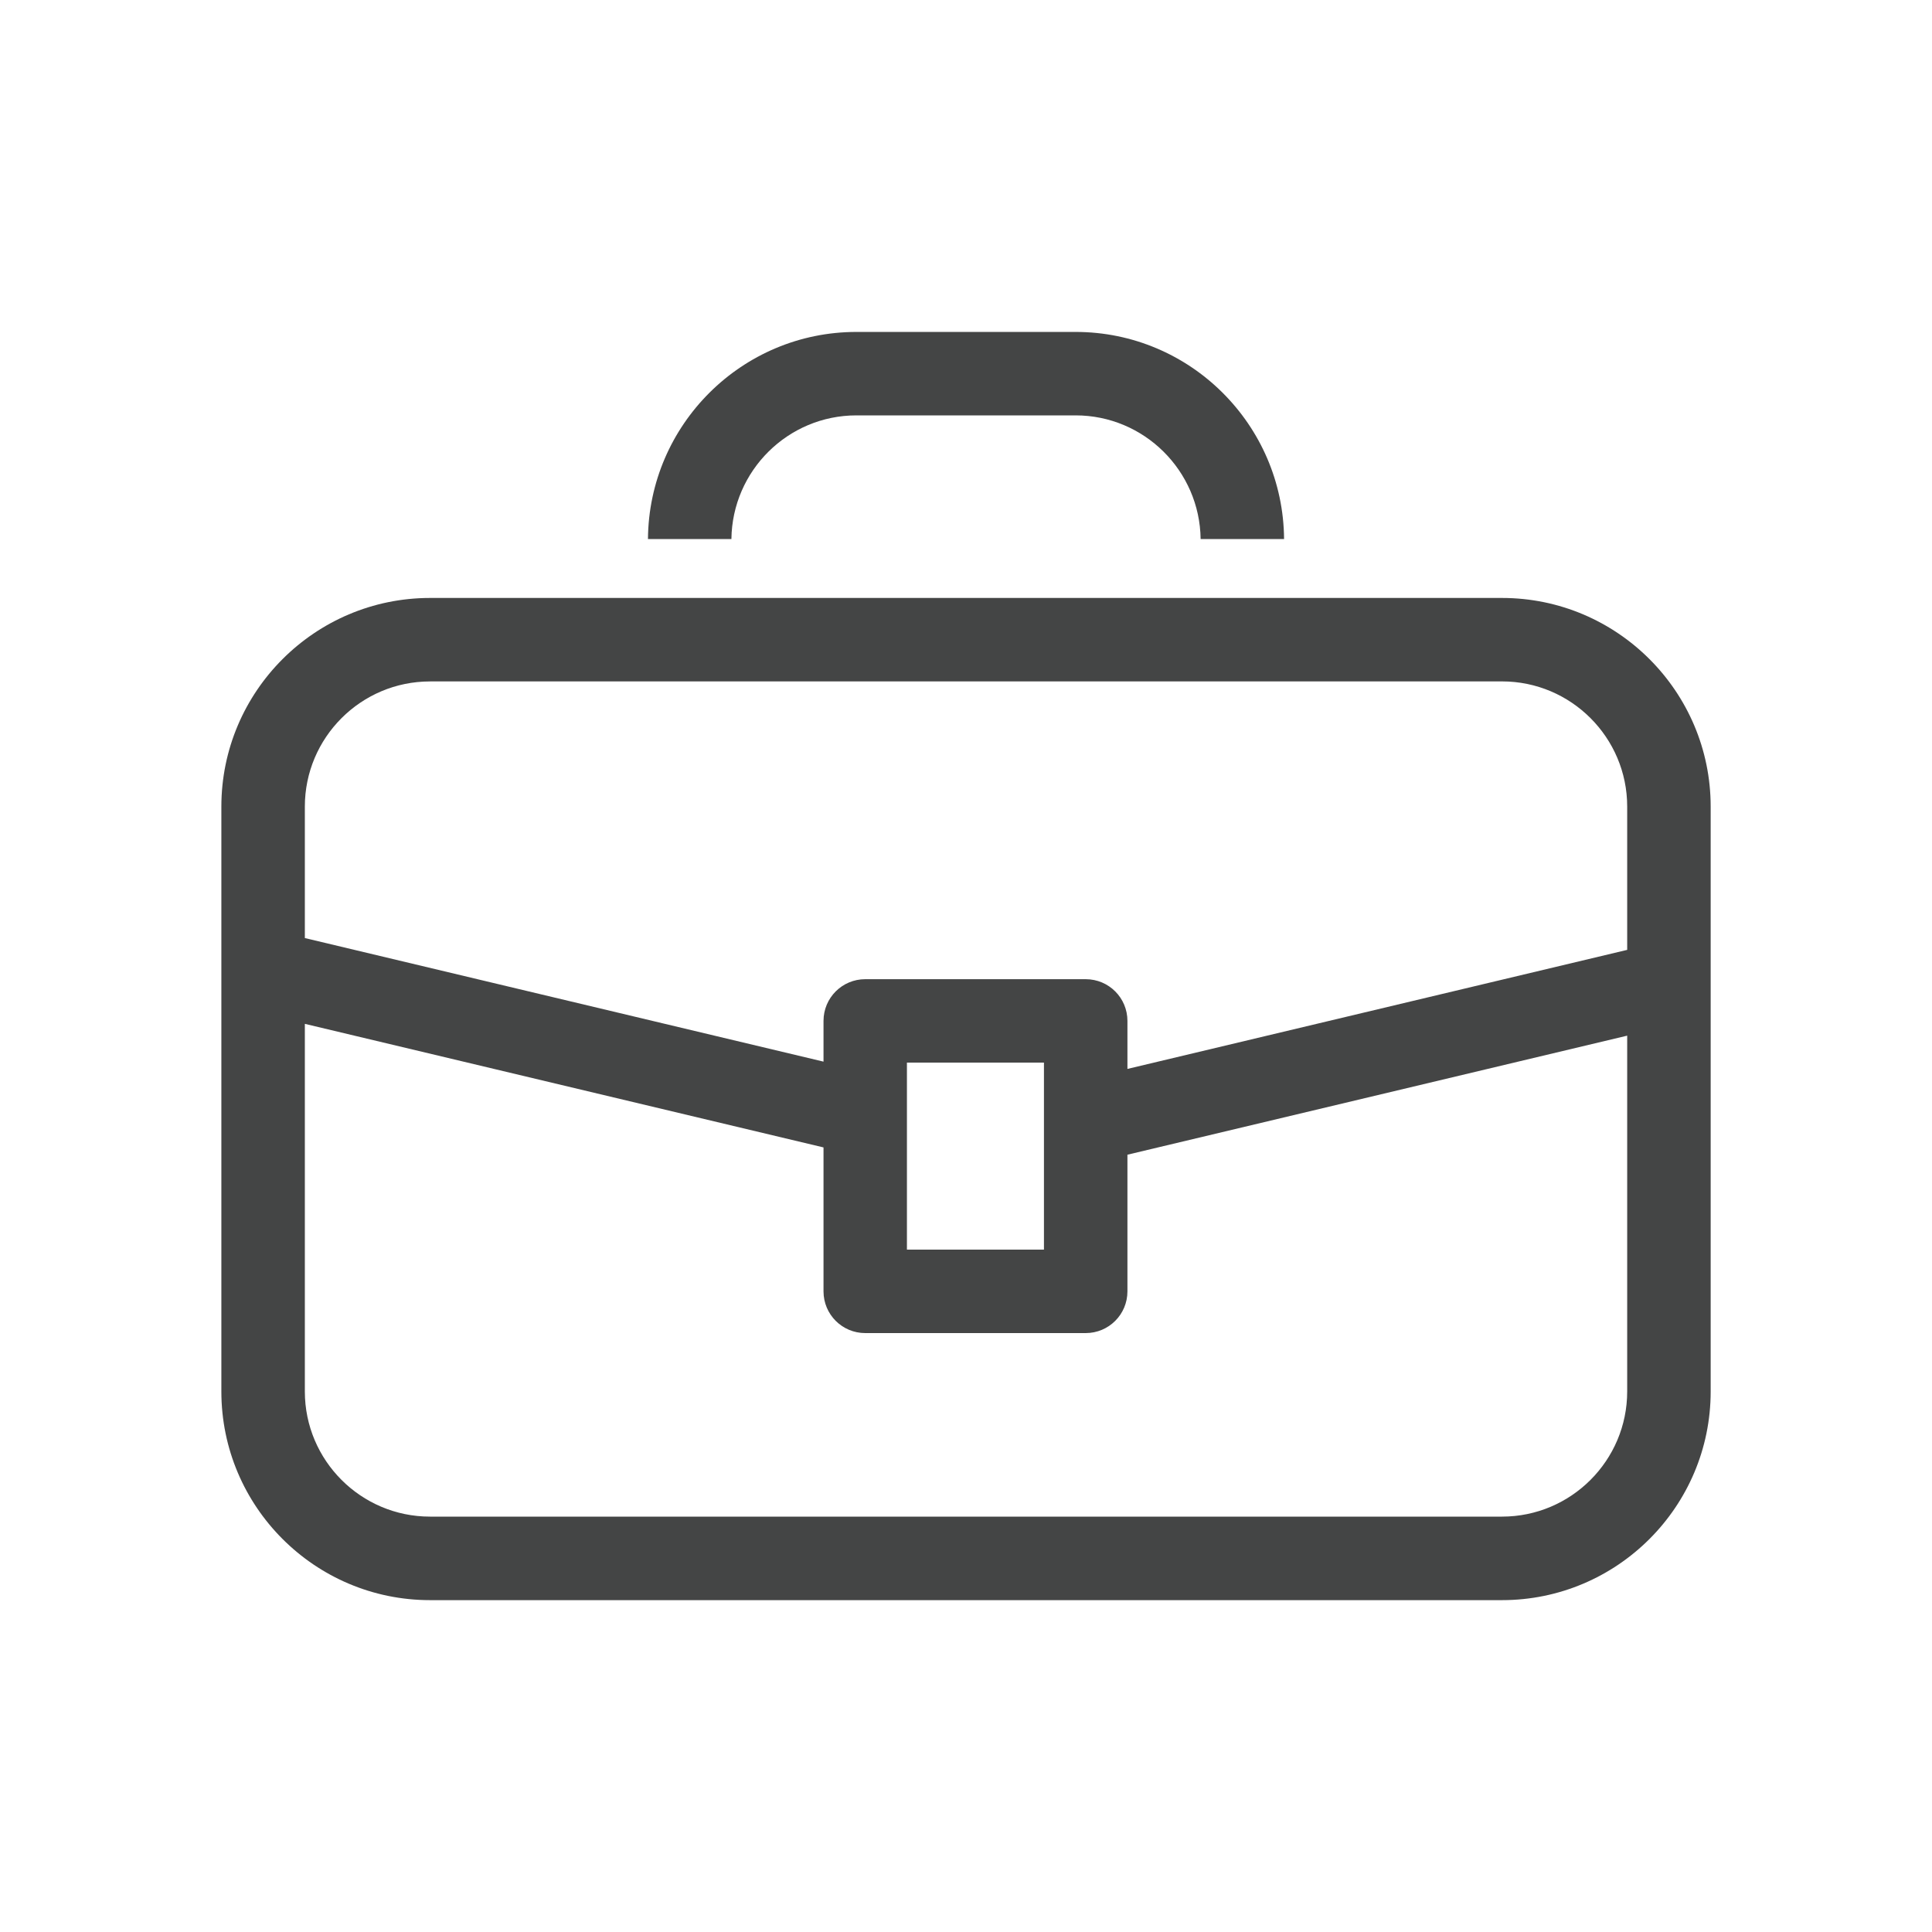 <?xml version="1.0" encoding="UTF-8"?><svg id="Layer_1" xmlns="http://www.w3.org/2000/svg" width="52" height="52" viewBox="0 0 52 52"><defs><style>.cls-1{fill:#444545;stroke-width:0px;}</style></defs><path class="cls-1" d="M19.686,14.508c.023-1.838,1.521-3.328,3.365-3.328h5.899c1.844,0,3.342,1.49,3.365,3.328h2.246c-.023-3.077-2.528-5.574-5.611-5.574h-5.899c-3.083,0-5.588,2.498-5.611,5.574h2.246Z"/><path class="cls-1" d="M40.426,16.094H11.574c-3.097,0-5.616,2.519-5.616,5.616v15.742c0,3.097,2.518,5.616,5.616,5.616h28.853c3.097,0,5.616-2.518,5.616-5.616v-15.742c0-3.096-2.518-5.616-5.616-5.616ZM11.574,18.34h28.853c1.858,0,3.369,1.511,3.369,3.369v3.857l-13.451,3.204v-1.292c0-.621-.502-1.123-1.123-1.123h-5.934c-.621,0-1.123.502-1.123,1.123v1.096l-13.96-3.326v-3.538c0-1.858,1.511-3.369,3.369-3.369ZM28.098,28.6v5.034h-3.688v-5.034h3.688ZM40.426,40.82H11.574c-1.858,0-3.369-1.511-3.369-3.369v-9.894l13.96,3.326v3.874c0,.621.502,1.123,1.123,1.123h5.934c.621,0,1.123-.502,1.123-1.123v-3.678l13.451-3.204v9.576c0,1.858-1.511,3.369-3.369,3.369Z"/></svg>